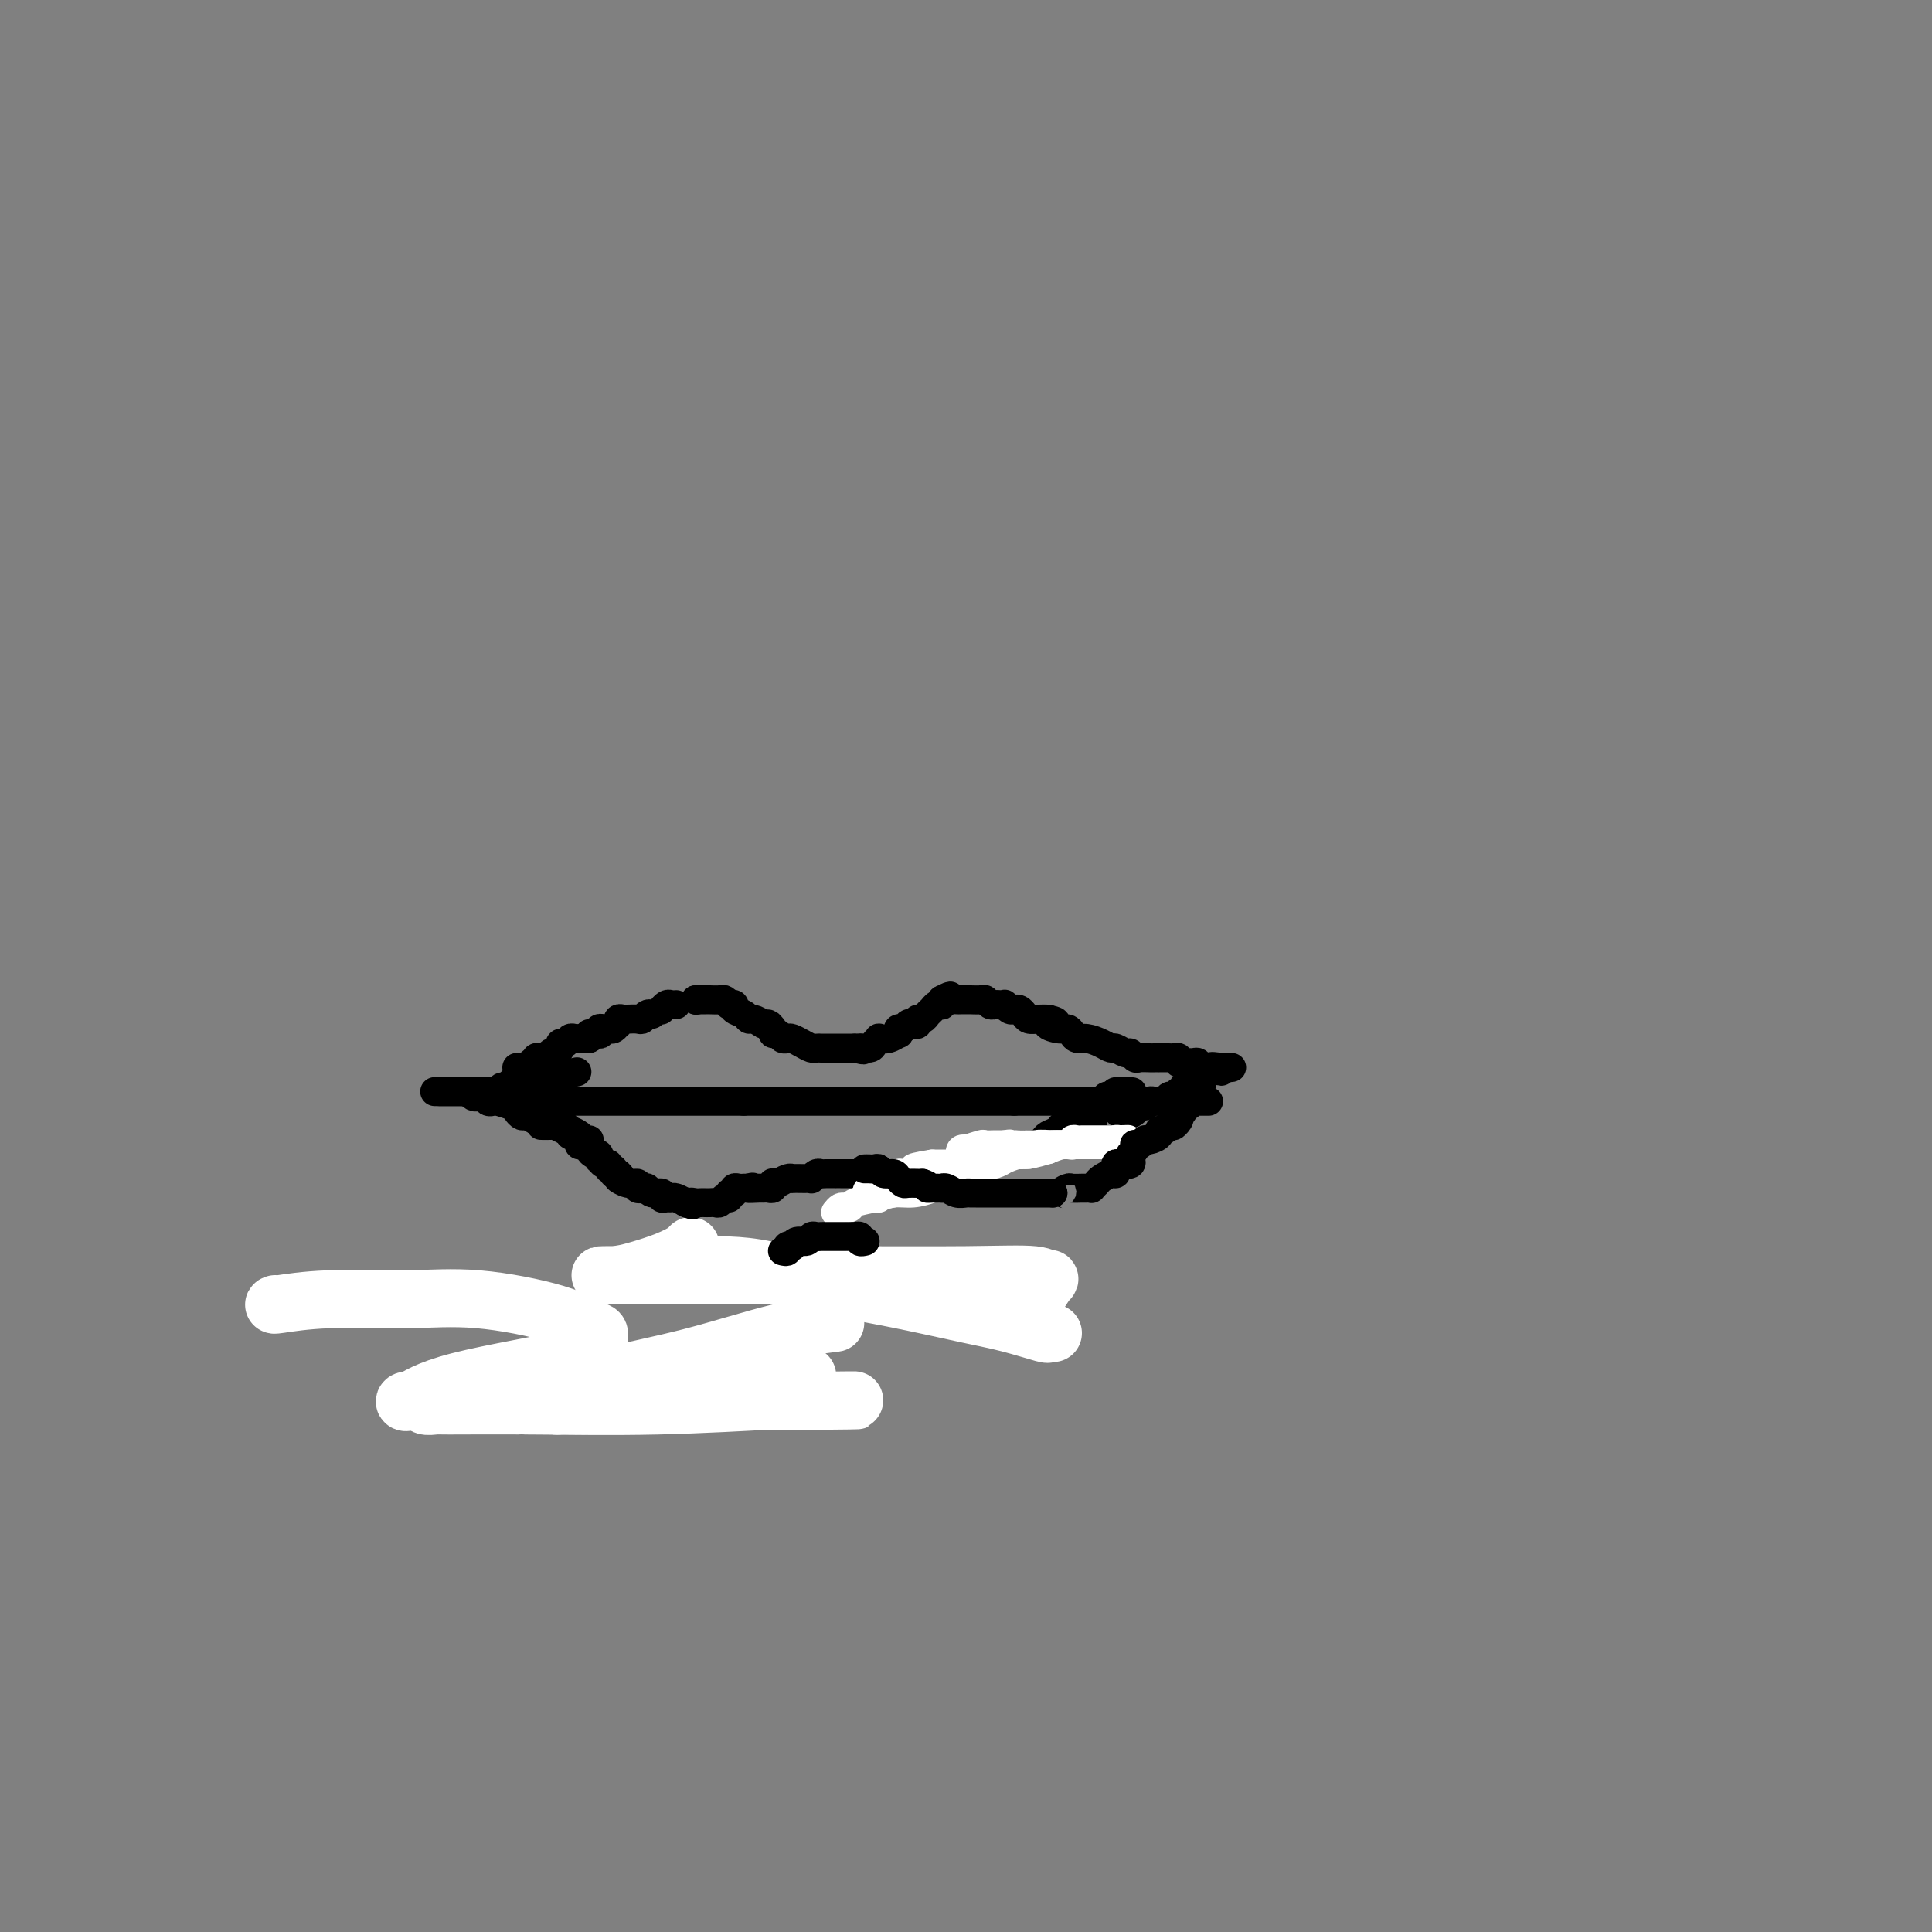 <svg viewBox='0 0 400 400' version='1.1' xmlns='http://www.w3.org/2000/svg' xmlns:xlink='http://www.w3.org/1999/xlink'><rect x="0" y="0" width="400" height="400" fill="#808080" stroke="none"/><g fill='none' stroke='#FFFFFF' stroke-width='12' stroke-linecap='round' stroke-linejoin='round'><path d='M144,263c-0.216,-0.422 -0.433,-0.844 0,-1c0.433,-0.156 1.515,-0.047 2,0c0.485,0.047 0.373,0.032 1,0c0.627,-0.032 1.992,-0.079 4,0c2.008,0.079 4.659,0.286 8,1c3.341,0.714 7.372,1.936 12,3c4.628,1.064 9.852,1.970 15,3c5.148,1.030 10.220,2.185 14,3c3.780,0.815 6.267,1.290 9,2c2.733,0.710 5.712,1.654 7,2c1.288,0.346 0.885,0.093 1,0c0.115,-0.093 0.747,-0.027 1,0c0.253,0.027 0.126,0.013 0,0'/></g>
<g fill='none' stroke='#000000' stroke-width='12' stroke-linecap='round' stroke-linejoin='round'><path d='M108,291c-0.051,-0.457 -0.101,-0.914 0,-1c0.101,-0.086 0.354,0.198 1,0c0.646,-0.198 1.685,-0.880 3,-1c1.315,-0.120 2.907,0.322 5,0c2.093,-0.322 4.686,-1.407 7,-2c2.314,-0.593 4.348,-0.695 6,-1c1.652,-0.305 2.924,-0.814 4,-1c1.076,-0.186 1.958,-0.050 3,0c1.042,0.050 2.244,0.013 3,0c0.756,-0.013 1.067,-0.004 2,0c0.933,0.004 2.488,0.001 4,0c1.512,-0.001 2.980,-0.000 4,0c1.020,0.000 1.593,0.000 2,0c0.407,-0.000 0.648,-0.000 1,0c0.352,0.000 0.815,0.000 1,0c0.185,-0.000 0.093,-0.000 0,0'/></g>
<g fill='none' stroke='#FFFFFF' stroke-width='12' stroke-linecap='round' stroke-linejoin='round'><path d='M143,258c-0.121,0.249 -0.242,0.497 -1,1c-0.758,0.503 -2.153,1.259 -4,2c-1.847,0.741 -4.145,1.466 -6,2c-1.855,0.534 -3.268,0.875 -5,1c-1.732,0.125 -3.782,0.032 -2,0c1.782,-0.032 7.395,-0.004 16,0c8.605,0.004 20.203,-0.016 31,0c10.797,0.016 20.795,0.068 28,0c7.205,-0.068 11.619,-0.256 14,0c2.381,0.256 2.731,0.955 3,1c0.269,0.045 0.457,-0.565 0,0c-0.457,0.565 -1.559,2.304 -2,3c-0.441,0.696 -0.220,0.348 0,0'/><path d='M57,270c-0.315,0.118 -0.630,0.236 1,0c1.630,-0.236 5.206,-0.827 10,-1c4.794,-0.173 10.805,0.071 16,0c5.195,-0.071 9.573,-0.458 15,0c5.427,0.458 11.902,1.762 16,3c4.098,1.238 5.820,2.409 7,3c1.180,0.591 1.819,0.600 2,1c0.181,0.400 -0.097,1.189 0,2c0.097,0.811 0.569,1.643 -5,3c-5.569,1.357 -17.180,3.239 -24,5c-6.820,1.761 -8.848,3.400 -10,4c-1.152,0.600 -1.426,0.161 -1,0c0.426,-0.161 1.554,-0.043 3,0c1.446,0.043 3.211,0.012 5,0c1.789,-0.012 3.601,-0.003 9,0c5.399,0.003 14.385,0.001 23,0c8.615,-0.001 16.858,-0.001 23,0c6.142,0.001 10.183,0.004 12,0c1.817,-0.004 1.409,-0.015 1,0c-0.409,0.015 -0.818,0.057 0,0c0.818,-0.057 2.862,-0.212 -1,0c-3.862,0.212 -13.631,0.790 -23,1c-9.369,0.210 -18.340,0.053 -26,0c-7.660,-0.053 -14.011,-0.000 -17,0c-2.989,0.000 -2.618,-0.053 -3,0c-0.382,0.053 -1.519,0.210 -2,0c-0.481,-0.210 -0.306,-0.788 2,-1c2.306,-0.212 6.742,-0.057 13,0c6.258,0.057 14.339,0.015 23,0c8.661,-0.015 17.903,-0.004 25,0c7.097,0.004 12.048,0.002 17,0'/><path d='M168,290c13.904,-0.155 9.664,-0.042 4,0c-5.664,0.042 -12.750,0.011 -21,0c-8.250,-0.011 -17.662,-0.004 -26,0c-8.338,0.004 -15.602,0.003 -19,0c-3.398,-0.003 -2.931,-0.010 -3,0c-0.069,0.010 -0.676,0.037 -1,0c-0.324,-0.037 -0.367,-0.140 0,0c0.367,0.140 1.143,0.521 4,0c2.857,-0.521 7.796,-1.943 13,-3c5.204,-1.057 10.674,-1.747 15,-2c4.326,-0.253 7.506,-0.069 9,0c1.494,0.069 1.300,0.022 1,0c-0.300,-0.022 -0.706,-0.020 -1,0c-0.294,0.020 -0.477,0.059 -3,0c-2.523,-0.059 -7.387,-0.216 -13,0c-5.613,0.216 -11.974,0.804 -15,1c-3.026,0.196 -2.715,-0.000 -3,0c-0.285,0.000 -1.166,0.196 -1,0c0.166,-0.196 1.378,-0.785 2,-1c0.622,-0.215 0.653,-0.058 4,0c3.347,0.058 10.011,0.016 17,0c6.989,-0.016 14.304,-0.006 20,0c5.696,0.006 9.773,0.007 12,0c2.227,-0.007 2.604,-0.023 3,0c0.396,0.023 0.810,0.086 1,0c0.190,-0.086 0.154,-0.322 0,0c-0.154,0.322 -0.426,1.202 -2,2c-1.574,0.798 -4.450,1.514 -10,2c-5.550,0.486 -13.775,0.743 -22,1'/><path d='M133,290c-8.108,1.003 -11.879,1.010 -14,1c-2.121,-0.010 -2.594,-0.035 -3,0c-0.406,0.035 -0.747,0.132 -1,0c-0.253,-0.132 -0.418,-0.493 0,-1c0.418,-0.507 1.420,-1.159 3,-2c1.580,-0.841 3.738,-1.872 8,-3c4.262,-1.128 10.627,-2.354 17,-4c6.373,-1.646 12.754,-3.712 18,-5c5.246,-1.288 9.356,-1.796 11,-2c1.644,-0.204 0.822,-0.102 0,0'/></g>
<g fill='none' stroke='#000000' stroke-width='6' stroke-linecap='round' stroke-linejoin='round'><path d='M107,221c0.342,0.009 0.684,0.017 1,0c0.316,-0.017 0.605,-0.061 1,0c0.395,0.061 0.895,0.227 1,0c0.105,-0.227 -0.184,-0.846 0,-1c0.184,-0.154 0.842,0.156 1,0c0.158,-0.156 -0.183,-0.778 0,-1c0.183,-0.222 0.889,-0.045 1,0c0.111,0.045 -0.373,-0.043 0,0c0.373,0.043 1.602,0.218 2,0c0.398,-0.218 -0.034,-0.828 0,-1c0.034,-0.172 0.534,0.094 1,0c0.466,-0.094 0.898,-0.547 1,-1c0.102,-0.453 -0.127,-0.906 0,-1c0.127,-0.094 0.612,0.171 1,0c0.388,-0.171 0.681,-0.778 1,-1c0.319,-0.222 0.663,-0.060 1,0c0.337,0.060 0.668,0.016 1,0c0.332,-0.016 0.666,-0.005 1,0c0.334,0.005 0.667,0.002 1,0'/><path d='M122,215c2.200,-1.150 0.200,-1.026 0,-1c-0.200,0.026 1.399,-0.046 2,0c0.601,0.046 0.202,0.210 0,0c-0.202,-0.210 -0.208,-0.792 0,-1c0.208,-0.208 0.630,-0.041 1,0c0.370,0.041 0.687,-0.045 1,0c0.313,0.045 0.623,0.222 1,0c0.377,-0.222 0.821,-0.844 1,-1c0.179,-0.156 0.093,0.154 0,0c-0.093,-0.154 -0.194,-0.772 0,-1c0.194,-0.228 0.682,-0.065 1,0c0.318,0.065 0.467,0.031 1,0c0.533,-0.031 1.449,-0.061 2,0c0.551,0.061 0.735,0.212 1,0c0.265,-0.212 0.610,-0.788 1,-1c0.390,-0.212 0.826,-0.061 1,0c0.174,0.061 0.087,0.030 0,0'/><path d='M137,209c-0.091,0.113 -0.182,0.226 0,0c0.182,-0.226 0.636,-0.793 1,-1c0.364,-0.207 0.636,-0.056 1,0c0.364,0.056 0.818,0.016 1,0c0.182,-0.016 0.091,-0.008 0,0'/><path d='M144,207c0.000,0.000 0.100,0.100 0.1,0.1'/><path d='M144,207c0.305,0.000 0.610,0.000 1,0c0.390,-0.000 0.864,-0.001 1,0c0.136,0.001 -0.064,0.004 0,0c0.064,-0.004 0.394,-0.015 1,0c0.606,0.015 1.487,0.056 2,0c0.513,-0.056 0.657,-0.208 1,0c0.343,0.208 0.883,0.776 1,1c0.117,0.224 -0.190,0.102 0,0c0.190,-0.102 0.876,-0.186 1,0c0.124,0.186 -0.315,0.641 0,1c0.315,0.359 1.383,0.622 2,1c0.617,0.378 0.781,0.871 1,1c0.219,0.129 0.491,-0.106 1,0c0.509,0.106 1.254,0.553 2,1'/><path d='M158,212c2.328,0.730 1.149,0.056 1,0c-0.149,-0.056 0.734,0.507 1,1c0.266,0.493 -0.084,0.916 0,1c0.084,0.084 0.603,-0.171 1,0c0.397,0.171 0.674,0.768 1,1c0.326,0.232 0.703,0.101 1,0c0.297,-0.101 0.513,-0.171 1,0c0.487,0.171 1.244,0.582 2,1c0.756,0.418 1.512,0.844 2,1c0.488,0.156 0.709,0.042 1,0c0.291,-0.042 0.652,-0.011 1,0c0.348,0.011 0.684,0.003 1,0c0.316,-0.003 0.613,-0.001 1,0c0.387,0.001 0.864,0.000 1,0c0.136,-0.000 -0.068,-0.000 0,0c0.068,0.000 0.410,0.000 1,0c0.590,-0.000 1.428,-0.000 2,0c0.572,0.000 0.878,0.000 1,0c0.122,-0.000 0.061,-0.000 0,0'/><path d='M177,217c3.056,0.762 1.196,0.165 1,0c-0.196,-0.165 1.274,0.100 2,0c0.726,-0.100 0.710,-0.567 1,-1c0.290,-0.433 0.887,-0.833 1,-1c0.113,-0.167 -0.258,-0.101 0,0c0.258,0.101 1.144,0.238 2,0c0.856,-0.238 1.682,-0.852 2,-1c0.318,-0.148 0.126,0.170 0,0c-0.126,-0.170 -0.188,-0.829 0,-1c0.188,-0.171 0.624,0.146 1,0c0.376,-0.146 0.692,-0.756 1,-1c0.308,-0.244 0.607,-0.121 1,0c0.393,0.121 0.879,0.240 1,0c0.121,-0.240 -0.122,-0.839 0,-1c0.122,-0.161 0.611,0.114 1,0c0.389,-0.114 0.679,-0.618 1,-1c0.321,-0.382 0.675,-0.641 1,-1c0.325,-0.359 0.623,-0.818 1,-1c0.377,-0.182 0.832,-0.087 1,0c0.168,0.087 0.048,0.168 0,0c-0.048,-0.168 -0.024,-0.584 0,-1'/><path d='M195,207c2.963,-1.547 1.372,-0.414 1,0c-0.372,0.414 0.477,0.111 1,0c0.523,-0.111 0.721,-0.029 1,0c0.279,0.029 0.638,0.007 1,0c0.362,-0.007 0.727,0.002 1,0c0.273,-0.002 0.454,-0.015 1,0c0.546,0.015 1.455,0.056 2,0c0.545,-0.056 0.724,-0.211 1,0c0.276,0.211 0.647,0.788 1,1c0.353,0.212 0.686,0.061 1,0c0.314,-0.061 0.609,-0.030 1,0c0.391,0.030 0.878,0.060 1,0c0.122,-0.060 -0.122,-0.209 0,0c0.122,0.209 0.609,0.778 1,1c0.391,0.222 0.685,0.098 1,0c0.315,-0.098 0.651,-0.170 1,0c0.349,0.170 0.712,0.582 1,1c0.288,0.418 0.501,0.843 1,1c0.499,0.157 1.286,0.045 2,0c0.714,-0.045 1.357,-0.022 2,0'/><path d='M217,211c3.311,0.781 0.588,0.735 0,1c-0.588,0.265 0.958,0.841 2,1c1.042,0.159 1.581,-0.098 2,0c0.419,0.098 0.718,0.552 1,1c0.282,0.448 0.547,0.889 1,1c0.453,0.111 1.095,-0.110 2,0c0.905,0.110 2.074,0.550 3,1c0.926,0.450 1.610,0.909 2,1c0.390,0.091 0.485,-0.186 1,0c0.515,0.186 1.451,0.834 2,1c0.549,0.166 0.710,-0.152 1,0c0.290,0.152 0.709,0.773 1,1c0.291,0.227 0.454,0.061 1,0c0.546,-0.061 1.474,-0.016 2,0c0.526,0.016 0.652,0.005 1,0c0.348,-0.005 0.920,-0.002 1,0c0.080,0.002 -0.333,0.004 0,0c0.333,-0.004 1.412,-0.015 2,0c0.588,0.015 0.686,0.057 1,0c0.314,-0.057 0.844,-0.212 1,0c0.156,0.212 -0.060,0.793 0,1c0.060,0.207 0.397,0.042 1,0c0.603,-0.042 1.471,0.040 2,0c0.529,-0.040 0.719,-0.203 1,0c0.281,0.203 0.652,0.772 1,1c0.348,0.228 0.674,0.114 1,0'/><path d='M250,221c5.242,1.547 1.848,0.415 1,0c-0.848,-0.415 0.848,-0.112 2,0c1.152,0.112 1.758,0.032 2,0c0.242,-0.032 0.121,-0.016 0,0'/><path d='M106,224c-0.001,-0.081 -0.002,-0.161 0,0c0.002,0.161 0.008,0.564 0,1c-0.008,0.436 -0.031,0.905 0,1c0.031,0.095 0.115,-0.185 0,0c-0.115,0.185 -0.430,0.833 0,1c0.430,0.167 1.604,-0.147 2,0c0.396,0.147 0.014,0.757 0,1c-0.014,0.243 0.339,0.121 1,0c0.661,-0.121 1.629,-0.240 2,0c0.371,0.240 0.144,0.838 0,1c-0.144,0.162 -0.203,-0.111 0,0c0.203,0.111 0.670,0.607 1,1c0.330,0.393 0.523,0.684 1,1c0.477,0.316 1.239,0.658 2,1'/><path d='M115,232c1.327,1.178 0.144,0.124 0,0c-0.144,-0.124 0.750,0.684 1,1c0.250,0.316 -0.144,0.141 0,0c0.144,-0.141 0.826,-0.249 1,0c0.174,0.249 -0.160,0.854 0,1c0.160,0.146 0.814,-0.167 1,0c0.186,0.167 -0.094,0.815 0,1c0.094,0.185 0.564,-0.094 1,0c0.436,0.094 0.839,0.560 1,1c0.161,0.440 0.081,0.853 0,1c-0.081,0.147 -0.163,0.029 0,0c0.163,-0.029 0.569,0.029 1,0c0.431,-0.029 0.886,-0.147 1,0c0.114,0.147 -0.114,0.560 0,1c0.114,0.440 0.569,0.907 1,1c0.431,0.093 0.837,-0.186 1,0c0.163,0.186 0.081,0.839 0,1c-0.081,0.161 -0.161,-0.168 0,0c0.161,0.168 0.564,0.833 1,1c0.436,0.167 0.904,-0.165 1,0c0.096,0.165 -0.180,0.828 0,1c0.180,0.172 0.818,-0.146 1,0c0.182,0.146 -0.091,0.756 0,1c0.091,0.244 0.545,0.122 1,0'/><path d='M128,243c1.923,1.863 0.231,1.021 0,1c-0.231,-0.021 0.999,0.778 2,1c1.001,0.222 1.772,-0.133 2,0c0.228,0.133 -0.089,0.752 0,1c0.089,0.248 0.583,0.123 1,0c0.417,-0.123 0.756,-0.243 1,0c0.244,0.243 0.394,0.850 1,1c0.606,0.150 1.667,-0.157 2,0c0.333,0.157 -0.061,0.778 0,1c0.061,0.222 0.577,0.046 1,0c0.423,-0.046 0.753,0.039 1,0c0.247,-0.039 0.413,-0.203 1,0c0.587,0.203 1.596,0.772 2,1c0.404,0.228 0.202,0.114 0,0'/><path d='M142,249c2.343,0.928 1.201,0.249 1,0c-0.201,-0.249 0.537,-0.067 1,0c0.463,0.067 0.649,0.018 1,0c0.351,-0.018 0.868,-0.004 1,0c0.132,0.004 -0.120,-0.003 0,0c0.120,0.003 0.610,0.016 1,0c0.390,-0.016 0.678,-0.061 1,0c0.322,0.061 0.679,0.228 1,0c0.321,-0.228 0.607,-0.849 1,-1c0.393,-0.151 0.893,0.170 1,0c0.107,-0.170 -0.179,-0.830 0,-1c0.179,-0.170 0.821,0.151 1,0c0.179,-0.151 -0.107,-0.772 0,-1c0.107,-0.228 0.606,-0.061 1,0c0.394,0.061 0.684,0.018 1,0c0.316,-0.018 0.658,-0.009 1,0'/><path d='M155,246c1.903,-0.464 0.160,-0.123 0,0c-0.160,0.123 1.264,0.029 2,0c0.736,-0.029 0.785,0.006 1,0c0.215,-0.006 0.596,-0.053 1,0c0.404,0.053 0.833,0.207 1,0c0.167,-0.207 0.073,-0.773 0,-1c-0.073,-0.227 -0.127,-0.113 0,0c0.127,0.113 0.433,0.226 1,0c0.567,-0.226 1.394,-0.793 2,-1c0.606,-0.207 0.989,-0.056 1,0c0.011,0.056 -0.352,0.016 0,0c0.352,-0.016 1.418,-0.008 2,0c0.582,0.008 0.681,0.016 1,0c0.319,-0.016 0.858,-0.057 1,0c0.142,0.057 -0.112,0.211 0,0c0.112,-0.211 0.589,-0.789 1,-1c0.411,-0.211 0.754,-0.057 1,0c0.246,0.057 0.395,0.015 1,0c0.605,-0.015 1.667,-0.004 2,0c0.333,0.004 -0.065,0.001 0,0c0.065,-0.001 0.591,-0.000 1,0c0.409,0.000 0.701,0.000 1,0c0.299,-0.000 0.605,-0.000 1,0c0.395,0.000 0.879,0.000 1,0c0.121,-0.000 -0.122,-0.000 0,0c0.122,0.000 0.610,0.000 1,0c0.390,-0.000 0.683,-0.000 1,0c0.317,0.000 0.659,0.000 1,0'/><path d='M180,243c4.026,-0.464 1.589,-0.124 1,0c-0.589,0.124 0.668,0.033 1,0c0.332,-0.033 -0.262,-0.009 0,0c0.262,0.009 1.379,0.002 2,0c0.621,-0.002 0.747,-0.001 1,0c0.253,0.001 0.632,0.000 1,0c0.368,-0.000 0.725,-0.000 1,0c0.275,0.000 0.466,0.000 1,0c0.534,-0.000 1.409,-0.000 2,0c0.591,0.000 0.899,0.001 1,0c0.101,-0.001 -0.005,-0.004 0,0c0.005,0.004 0.120,0.016 1,0c0.880,-0.016 2.526,-0.061 3,0c0.474,0.061 -0.224,0.227 0,0c0.224,-0.227 1.369,-0.845 2,-1c0.631,-0.155 0.746,0.155 1,0c0.254,-0.155 0.645,-0.774 1,-1c0.355,-0.226 0.672,-0.060 1,0c0.328,0.060 0.665,0.013 1,0c0.335,-0.013 0.666,0.007 1,0c0.334,-0.007 0.671,-0.039 1,0c0.329,0.039 0.650,0.151 1,0c0.350,-0.151 0.727,-0.566 1,-1c0.273,-0.434 0.440,-0.887 1,-1c0.560,-0.113 1.512,0.113 2,0c0.488,-0.113 0.512,-0.566 1,-1c0.488,-0.434 1.440,-0.848 2,-1c0.560,-0.152 0.728,-0.041 1,0c0.272,0.041 0.649,0.012 1,0c0.351,-0.012 0.675,-0.006 1,0'/><path d='M214,237c3.113,-0.881 1.396,-0.082 1,0c-0.396,0.082 0.528,-0.552 1,-1c0.472,-0.448 0.491,-0.708 1,-1c0.509,-0.292 1.507,-0.614 2,-1c0.493,-0.386 0.481,-0.835 1,-1c0.519,-0.165 1.567,-0.044 2,0c0.433,0.044 0.249,0.012 1,0c0.751,-0.012 2.438,-0.002 3,0c0.562,0.002 -0.000,-0.002 0,0c0.000,0.002 0.564,0.011 1,0c0.436,-0.011 0.745,-0.041 1,0c0.255,0.041 0.454,0.152 1,0c0.546,-0.152 1.437,-0.567 2,-1c0.563,-0.433 0.799,-0.886 1,-1c0.201,-0.114 0.369,0.109 1,0c0.631,-0.109 1.727,-0.551 2,-1c0.273,-0.449 -0.277,-0.905 0,-1c0.277,-0.095 1.380,0.170 2,0c0.620,-0.170 0.758,-0.777 1,-1c0.242,-0.223 0.590,-0.064 1,0c0.410,0.064 0.883,0.031 1,0c0.117,-0.031 -0.122,-0.060 0,0c0.122,0.060 0.606,0.208 1,0c0.394,-0.208 0.698,-0.773 1,-1c0.302,-0.227 0.602,-0.117 1,0c0.398,0.117 0.894,0.241 1,0c0.106,-0.241 -0.178,-0.848 0,-1c0.178,-0.152 0.817,0.151 1,0c0.183,-0.151 -0.091,-0.758 0,-1c0.091,-0.242 0.545,-0.121 1,0'/><path d='M246,225c5.200,-1.867 2.200,-0.533 1,0c-1.200,0.533 -0.600,0.267 0,0'/><path d='M110,228c0.422,0.000 0.844,0.000 1,0c0.156,0.000 0.044,0.000 0,0c-0.044,0.000 -0.022,0.000 0,0'/><path d='M114,228c0.252,0.000 0.504,0.000 1,0c0.496,0.000 1.235,0.000 2,0c0.765,0.000 1.557,-0.000 2,0c0.443,0.000 0.538,-0.000 1,0c0.462,0.000 1.290,0.000 2,0c0.710,-0.000 1.300,0.000 2,0c0.700,0.000 1.508,0.000 2,0c0.492,0.000 0.667,0.000 1,0c0.333,-0.000 0.824,0.000 1,0c0.176,0.000 0.036,-0.000 1,0c0.964,0.000 3.033,0.000 4,0c0.967,-0.000 0.833,0.000 1,0c0.167,0.000 0.634,0.000 1,0c0.366,-0.000 0.631,-0.000 1,0c0.369,0.000 0.844,0.000 1,0c0.156,0.000 -0.005,0.000 0,0c0.005,0.000 0.176,0.000 1,0c0.824,0.000 2.300,0.000 3,0c0.700,0.000 0.625,0.000 1,0c0.375,0.000 1.200,0.000 2,0c0.800,0.000 1.577,0.000 2,0c0.423,0.000 0.494,0.000 1,0c0.506,0.000 1.448,0.000 2,0c0.552,0.000 0.715,0.000 1,0c0.285,0.000 0.692,0.000 1,0c0.308,0.000 0.517,0.000 1,0c0.483,0.000 1.242,0.000 2,0'/><path d='M154,228c6.548,0.000 2.920,0.000 2,0c-0.920,0.000 0.870,-0.000 2,0c1.130,0.000 1.601,-0.000 2,0c0.399,0.000 0.727,0.000 1,0c0.273,-0.000 0.492,0.000 1,0c0.508,0.000 1.304,0.000 2,0c0.696,0.000 1.291,0.000 2,0c0.709,-0.000 1.533,0.000 2,0c0.467,0.000 0.576,-0.000 1,0c0.424,0.000 1.163,0.000 2,0c0.837,-0.000 1.771,0.000 2,0c0.229,0.000 -0.247,0.000 0,0c0.247,-0.000 1.217,-0.000 2,0c0.783,0.000 1.378,0.000 2,0c0.622,0.000 1.270,0.000 2,0c0.730,0.000 1.541,0.000 2,0c0.459,0.000 0.564,0.000 1,0c0.436,0.000 1.201,0.000 2,0c0.799,0.000 1.632,0.000 2,0c0.368,0.000 0.273,0.000 1,0c0.727,0.000 2.277,0.000 3,0c0.723,0.000 0.620,0.000 1,0c0.380,0.000 1.242,0.000 2,0c0.758,0.000 1.410,0.000 2,0c0.590,0.000 1.117,0.000 2,0c0.883,0.000 2.123,0.000 3,0c0.877,0.000 1.390,0.000 2,0c0.610,0.000 1.318,0.000 2,0c0.682,0.000 1.337,0.000 2,0c0.663,0.000 1.332,0.000 2,0c0.668,0.000 1.334,0.000 2,0'/><path d='M210,228c9.065,-0.000 3.727,-0.000 2,0c-1.727,0.000 0.155,0.000 1,0c0.845,-0.000 0.651,-0.000 1,0c0.349,0.000 1.241,0.000 2,0c0.759,-0.000 1.386,-0.000 2,0c0.614,0.000 1.215,0.000 2,0c0.785,-0.000 1.754,-0.000 2,0c0.246,0.000 -0.233,0.001 0,0c0.233,-0.001 1.176,-0.004 2,0c0.824,0.004 1.530,0.015 2,0c0.470,-0.015 0.705,-0.056 1,0c0.295,0.056 0.650,0.207 1,0c0.350,-0.207 0.693,-0.774 1,-1c0.307,-0.226 0.577,-0.113 1,0c0.423,0.113 1.000,0.226 1,0c-0.000,-0.226 -0.577,-0.792 0,-1c0.577,-0.208 2.308,-0.060 3,0c0.692,0.060 0.346,0.030 0,0'/></g>
<g fill='none' stroke='#FFFFFF' stroke-width='6' stroke-linecap='round' stroke-linejoin='round'><path d='M173,251c0.338,-0.416 0.677,-0.832 1,-1c0.323,-0.168 0.631,-0.087 1,0c0.369,0.087 0.800,0.182 1,0c0.200,-0.182 0.168,-0.640 1,-1c0.832,-0.360 2.528,-0.622 4,-1c1.472,-0.378 2.720,-0.871 4,-1c1.280,-0.129 2.590,0.107 4,0c1.410,-0.107 2.918,-0.555 4,-1c1.082,-0.445 1.736,-0.886 3,-1c1.264,-0.114 3.137,0.098 4,0c0.863,-0.098 0.716,-0.507 1,-1c0.284,-0.493 0.999,-1.071 1,-1c0.001,0.071 -0.712,0.789 -1,1c-0.288,0.211 -0.151,-0.087 -1,0c-0.849,0.087 -2.686,0.558 -4,1c-1.314,0.442 -2.106,0.853 -3,1c-0.894,0.147 -1.889,0.029 -3,0c-1.111,-0.029 -2.338,0.031 -3,0c-0.662,-0.031 -0.761,-0.152 -1,0c-0.239,0.152 -0.620,0.576 -1,1'/><path d='M185,247c-2.813,0.614 -1.345,0.151 -1,0c0.345,-0.151 -0.433,0.012 -1,0c-0.567,-0.012 -0.923,-0.199 -1,0c-0.077,0.199 0.124,0.785 0,1c-0.124,0.215 -0.572,0.058 -1,0c-0.428,-0.058 -0.837,-0.017 -1,0c-0.163,0.017 -0.082,0.008 0,0'/><path d='M191,244c0.210,-0.455 0.420,-0.910 1,-1c0.580,-0.090 1.531,0.186 2,0c0.469,-0.186 0.457,-0.833 1,-1c0.543,-0.167 1.642,0.147 3,0c1.358,-0.147 2.974,-0.756 4,-1c1.026,-0.244 1.461,-0.122 2,0c0.539,0.122 1.181,0.244 2,0c0.819,-0.244 1.816,-0.854 2,-1c0.184,-0.146 -0.444,0.172 0,0c0.444,-0.172 1.961,-0.835 3,-1c1.039,-0.165 1.601,0.166 2,0c0.399,-0.166 0.636,-0.829 1,-1c0.364,-0.171 0.857,0.150 1,0c0.143,-0.150 -0.064,-0.772 0,-1c0.064,-0.228 0.398,-0.061 1,0c0.602,0.061 1.473,0.017 2,0c0.527,-0.017 0.710,-0.005 1,0c0.290,0.005 0.685,0.004 1,0c0.315,-0.004 0.548,-0.011 1,0c0.452,0.011 1.122,0.042 1,0c-0.122,-0.042 -1.035,-0.155 -2,0c-0.965,0.155 -1.983,0.577 -3,1'/><path d='M217,238c-1.363,0.381 -2.772,0.834 -4,1c-1.228,0.166 -2.276,0.044 -3,0c-0.724,-0.044 -1.125,-0.012 -2,0c-0.875,0.012 -2.223,0.003 -3,0c-0.777,-0.003 -0.982,-0.001 -1,0c-0.018,0.001 0.150,-0.000 0,0c-0.150,0.000 -0.618,0.001 -1,0c-0.382,-0.001 -0.678,-0.004 -1,0c-0.322,0.004 -0.670,0.015 -1,0c-0.330,-0.015 -0.641,-0.056 -1,0c-0.359,0.056 -0.765,0.207 -1,0c-0.235,-0.207 -0.299,-0.774 0,-1c0.299,-0.226 0.963,-0.113 1,0c0.037,0.113 -0.551,0.226 0,0c0.551,-0.226 2.242,-0.793 3,-1c0.758,-0.207 0.581,-0.056 1,0c0.419,0.056 1.432,0.015 2,0c0.568,-0.015 0.691,-0.004 1,0c0.309,0.004 0.802,0.001 1,0c0.198,-0.001 0.099,-0.001 0,0'/><path d='M208,237c1.590,-0.309 1.064,-0.083 1,0c-0.064,0.083 0.334,0.022 1,0c0.666,-0.022 1.599,-0.006 2,0c0.401,0.006 0.269,0.002 1,0c0.731,-0.002 2.325,-0.000 3,0c0.675,0.000 0.432,0.000 1,0c0.568,-0.000 1.949,-0.000 3,0c1.051,0.000 1.773,0.000 2,0c0.227,-0.000 -0.041,0.000 0,0c0.041,-0.000 0.392,-0.000 1,0c0.608,0.000 1.474,0.000 2,0c0.526,-0.000 0.713,-0.000 1,0c0.287,0.000 0.673,0.001 1,0c0.327,-0.001 0.595,-0.004 1,0c0.405,0.004 0.948,0.015 1,0c0.052,-0.015 -0.388,-0.057 0,0c0.388,0.057 1.604,0.211 2,0c0.396,-0.211 -0.028,-0.789 0,-1c0.028,-0.211 0.508,-0.057 1,0c0.492,0.057 0.998,0.016 1,0c0.002,-0.016 -0.499,-0.008 -1,0'/><path d='M232,236c3.474,-0.155 0.158,-0.041 -1,0c-1.158,0.041 -0.159,0.011 0,0c0.159,-0.011 -0.521,-0.003 -1,0c-0.479,0.003 -0.758,0.001 -1,0c-0.242,-0.001 -0.446,0.000 -1,0c-0.554,-0.000 -1.459,-0.001 -2,0c-0.541,0.001 -0.720,0.004 -1,0c-0.280,-0.004 -0.663,-0.015 -1,0c-0.337,0.015 -0.628,0.057 -1,0c-0.372,-0.057 -0.826,-0.211 -1,0c-0.174,0.211 -0.067,0.788 0,1c0.067,0.212 0.093,0.061 -1,0c-1.093,-0.061 -3.304,-0.031 -4,0c-0.696,0.031 0.122,0.065 0,0c-0.122,-0.065 -1.186,-0.228 -2,0c-0.814,0.228 -1.378,0.849 -2,1c-0.622,0.151 -1.303,-0.166 -2,0c-0.697,0.166 -1.409,0.815 -2,1c-0.591,0.185 -1.061,-0.094 -2,0c-0.939,0.094 -2.347,0.561 -3,1c-0.653,0.439 -0.550,0.850 -1,1c-0.450,0.150 -1.455,0.040 -2,0c-0.545,-0.040 -0.632,-0.011 -1,0c-0.368,0.011 -1.016,0.003 -2,0c-0.984,-0.003 -2.303,-0.001 -3,0c-0.697,0.001 -0.770,0.000 -1,0c-0.230,-0.000 -0.615,-0.000 -1,0'/><path d='M193,241c-6.490,1.016 -3.216,1.056 -2,1c1.216,-0.056 0.376,-0.207 0,0c-0.376,0.207 -0.286,0.774 -1,1c-0.714,0.226 -2.233,0.112 -3,0c-0.767,-0.112 -0.784,-0.222 -1,0c-0.216,0.222 -0.633,0.777 -1,1c-0.367,0.223 -0.686,0.116 -1,0c-0.314,-0.116 -0.623,-0.241 -1,0c-0.377,0.241 -0.823,0.848 -1,1c-0.177,0.152 -0.086,-0.151 0,0c0.086,0.151 0.167,0.758 0,1c-0.167,0.242 -0.584,0.121 -1,0'/><path d='M181,246c-2.127,0.883 -1.446,0.590 -1,0c0.446,-0.590 0.656,-1.478 1,-2c0.344,-0.522 0.824,-0.679 1,-1c0.176,-0.321 0.050,-0.806 0,-1c-0.050,-0.194 -0.025,-0.097 0,0'/></g>
<g fill='none' stroke='#000000' stroke-width='6' stroke-linecap='round' stroke-linejoin='round'><path d='M179,242c0.336,-0.009 0.671,-0.017 1,0c0.329,0.017 0.651,0.060 1,0c0.349,-0.060 0.724,-0.223 1,0c0.276,0.223 0.454,0.830 1,1c0.546,0.170 1.459,-0.098 2,0c0.541,0.098 0.708,0.562 1,1c0.292,0.438 0.707,0.849 1,1c0.293,0.151 0.463,0.041 1,0c0.537,-0.041 1.439,-0.012 2,0c0.561,0.012 0.780,0.006 1,0'/><path d='M191,245c2.034,0.691 1.119,0.917 1,1c-0.119,0.083 0.559,0.021 1,0c0.441,-0.021 0.646,-0.002 1,0c0.354,0.002 0.858,-0.014 1,0c0.142,0.014 -0.078,0.056 0,0c0.078,-0.056 0.455,-0.211 1,0c0.545,0.211 1.259,0.789 2,1c0.741,0.211 1.509,0.057 2,0c0.491,-0.057 0.705,-0.015 1,0c0.295,0.015 0.670,0.004 1,0c0.330,-0.004 0.616,-0.001 1,0c0.384,0.001 0.866,0.000 1,0c0.134,-0.000 -0.080,-0.000 0,0c0.080,0.000 0.454,0.000 1,0c0.546,-0.000 1.264,-0.000 2,0c0.736,0.000 1.489,0.000 2,0c0.511,-0.000 0.780,-0.000 1,0c0.220,0.000 0.391,0.000 1,0c0.609,-0.000 1.655,-0.000 2,0c0.345,0.000 -0.010,0.000 0,0c0.010,-0.000 0.384,-0.000 1,0c0.616,0.000 1.474,0.000 2,0c0.526,-0.000 0.722,-0.000 1,0c0.278,0.000 0.639,0.000 1,0'/><path d='M218,247c4.578,0.370 2.522,0.295 2,0c-0.522,-0.295 0.491,-0.811 1,-1c0.509,-0.189 0.514,-0.050 1,0c0.486,0.050 1.454,0.010 2,0c0.546,-0.010 0.670,0.009 1,0c0.330,-0.009 0.865,-0.045 1,0c0.135,0.045 -0.132,0.170 0,0c0.132,-0.170 0.662,-0.637 1,-1c0.338,-0.363 0.482,-0.623 1,-1c0.518,-0.377 1.408,-0.872 2,-1c0.592,-0.128 0.884,0.110 1,0c0.116,-0.110 0.056,-0.568 0,-1c-0.056,-0.432 -0.107,-0.837 0,-1c0.107,-0.163 0.372,-0.085 1,0c0.628,0.085 1.618,0.177 2,0c0.382,-0.177 0.154,-0.622 0,-1c-0.154,-0.378 -0.235,-0.689 0,-1c0.235,-0.311 0.784,-0.623 1,-1c0.216,-0.377 0.098,-0.818 0,-1c-0.098,-0.182 -0.176,-0.104 0,0c0.176,0.104 0.607,0.234 1,0c0.393,-0.234 0.749,-0.832 1,-1c0.251,-0.168 0.397,0.095 1,0c0.603,-0.095 1.664,-0.548 2,-1c0.336,-0.452 -0.054,-0.905 0,-1c0.054,-0.095 0.553,0.167 1,0c0.447,-0.167 0.842,-0.762 1,-1c0.158,-0.238 0.079,-0.119 0,0'/><path d='M242,233c2.488,-1.813 1.206,-0.345 1,0c-0.206,0.345 0.662,-0.433 1,-1c0.338,-0.567 0.146,-0.921 0,-1c-0.146,-0.079 -0.247,0.119 0,0c0.247,-0.119 0.841,-0.554 1,-1c0.159,-0.446 -0.117,-0.904 0,-1c0.117,-0.096 0.627,0.170 1,0c0.373,-0.170 0.608,-0.778 1,-1c0.392,-0.222 0.940,-0.060 1,0c0.060,0.060 -0.368,0.016 0,0c0.368,-0.016 1.534,-0.005 2,0c0.466,0.005 0.233,0.002 0,0'/><path d='M90,226c0.342,0.000 0.683,0.000 1,0c0.317,-0.000 0.608,-0.000 1,0c0.392,0.000 0.883,0.000 1,0c0.117,-0.000 -0.141,-0.001 0,0c0.141,0.001 0.682,0.004 1,0c0.318,-0.004 0.414,-0.015 1,0c0.586,0.015 1.663,0.056 2,0c0.337,-0.056 -0.064,-0.207 0,0c0.064,0.207 0.595,0.774 1,1c0.405,0.226 0.684,0.112 1,0c0.316,-0.112 0.670,-0.223 1,0c0.330,0.223 0.638,0.780 1,1c0.362,0.220 0.780,0.101 1,0c0.220,-0.101 0.243,-0.186 1,0c0.757,0.186 2.247,0.641 3,1c0.753,0.359 0.769,0.622 1,1c0.231,0.378 0.678,0.871 1,1c0.322,0.129 0.521,-0.106 1,0c0.479,0.106 1.240,0.553 2,1'/><path d='M111,232c3.362,1.150 1.267,1.025 1,1c-0.267,-0.025 1.294,0.049 2,0c0.706,-0.049 0.556,-0.219 1,0c0.444,0.219 1.482,0.829 2,1c0.518,0.171 0.517,-0.098 1,0c0.483,0.098 1.449,0.562 2,1c0.551,0.438 0.687,0.849 1,1c0.313,0.151 0.804,0.043 1,0c0.196,-0.043 0.098,-0.022 0,0'/><path d='M91,226c0.303,-0.000 0.606,-0.000 1,0c0.394,0.000 0.879,0.000 1,0c0.121,-0.000 -0.121,-0.000 0,0c0.121,0.000 0.606,0.000 1,0c0.394,-0.000 0.697,-0.000 1,0c0.303,0.000 0.606,0.000 1,0c0.394,-0.000 0.879,-0.000 1,0c0.121,0.000 -0.122,0.000 0,0c0.122,-0.000 0.610,-0.000 1,0c0.390,0.000 0.682,0.001 1,0c0.318,-0.001 0.662,-0.004 1,0c0.338,0.004 0.672,0.016 1,0c0.328,-0.016 0.652,-0.061 1,0c0.348,0.061 0.719,0.227 1,0c0.281,-0.227 0.471,-0.848 1,-1c0.529,-0.152 1.396,0.166 2,0c0.604,-0.166 0.944,-0.815 2,-1c1.056,-0.185 2.830,0.095 4,0c1.170,-0.095 1.738,-0.564 3,-1c1.262,-0.436 3.218,-0.839 4,-1c0.782,-0.161 0.391,-0.081 0,0'/><path d='M162,259c0.454,0.111 0.908,0.222 1,0c0.092,-0.222 -0.179,-0.776 0,-1c0.179,-0.224 0.807,-0.116 1,0c0.193,0.116 -0.051,0.241 0,0c0.051,-0.241 0.395,-0.849 1,-1c0.605,-0.151 1.472,0.156 2,0c0.528,-0.156 0.719,-0.774 1,-1c0.281,-0.226 0.654,-0.061 1,0c0.346,0.061 0.666,0.016 1,0c0.334,-0.016 0.681,-0.004 1,0c0.319,0.004 0.611,0.001 1,0c0.389,-0.001 0.875,-0.000 1,0c0.125,0.000 -0.111,0.000 0,0c0.111,-0.000 0.568,-0.000 1,0c0.432,0.000 0.838,0.000 1,0c0.162,-0.000 0.081,-0.000 0,0'/><path d='M176,256c0.455,-0.008 0.910,-0.016 1,0c0.090,0.016 -0.186,0.057 0,0c0.186,-0.057 0.833,-0.211 1,0c0.167,0.211 -0.147,0.788 0,1c0.147,0.212 0.756,0.061 1,0c0.244,-0.061 0.122,-0.030 0,0'/></g>
</svg>